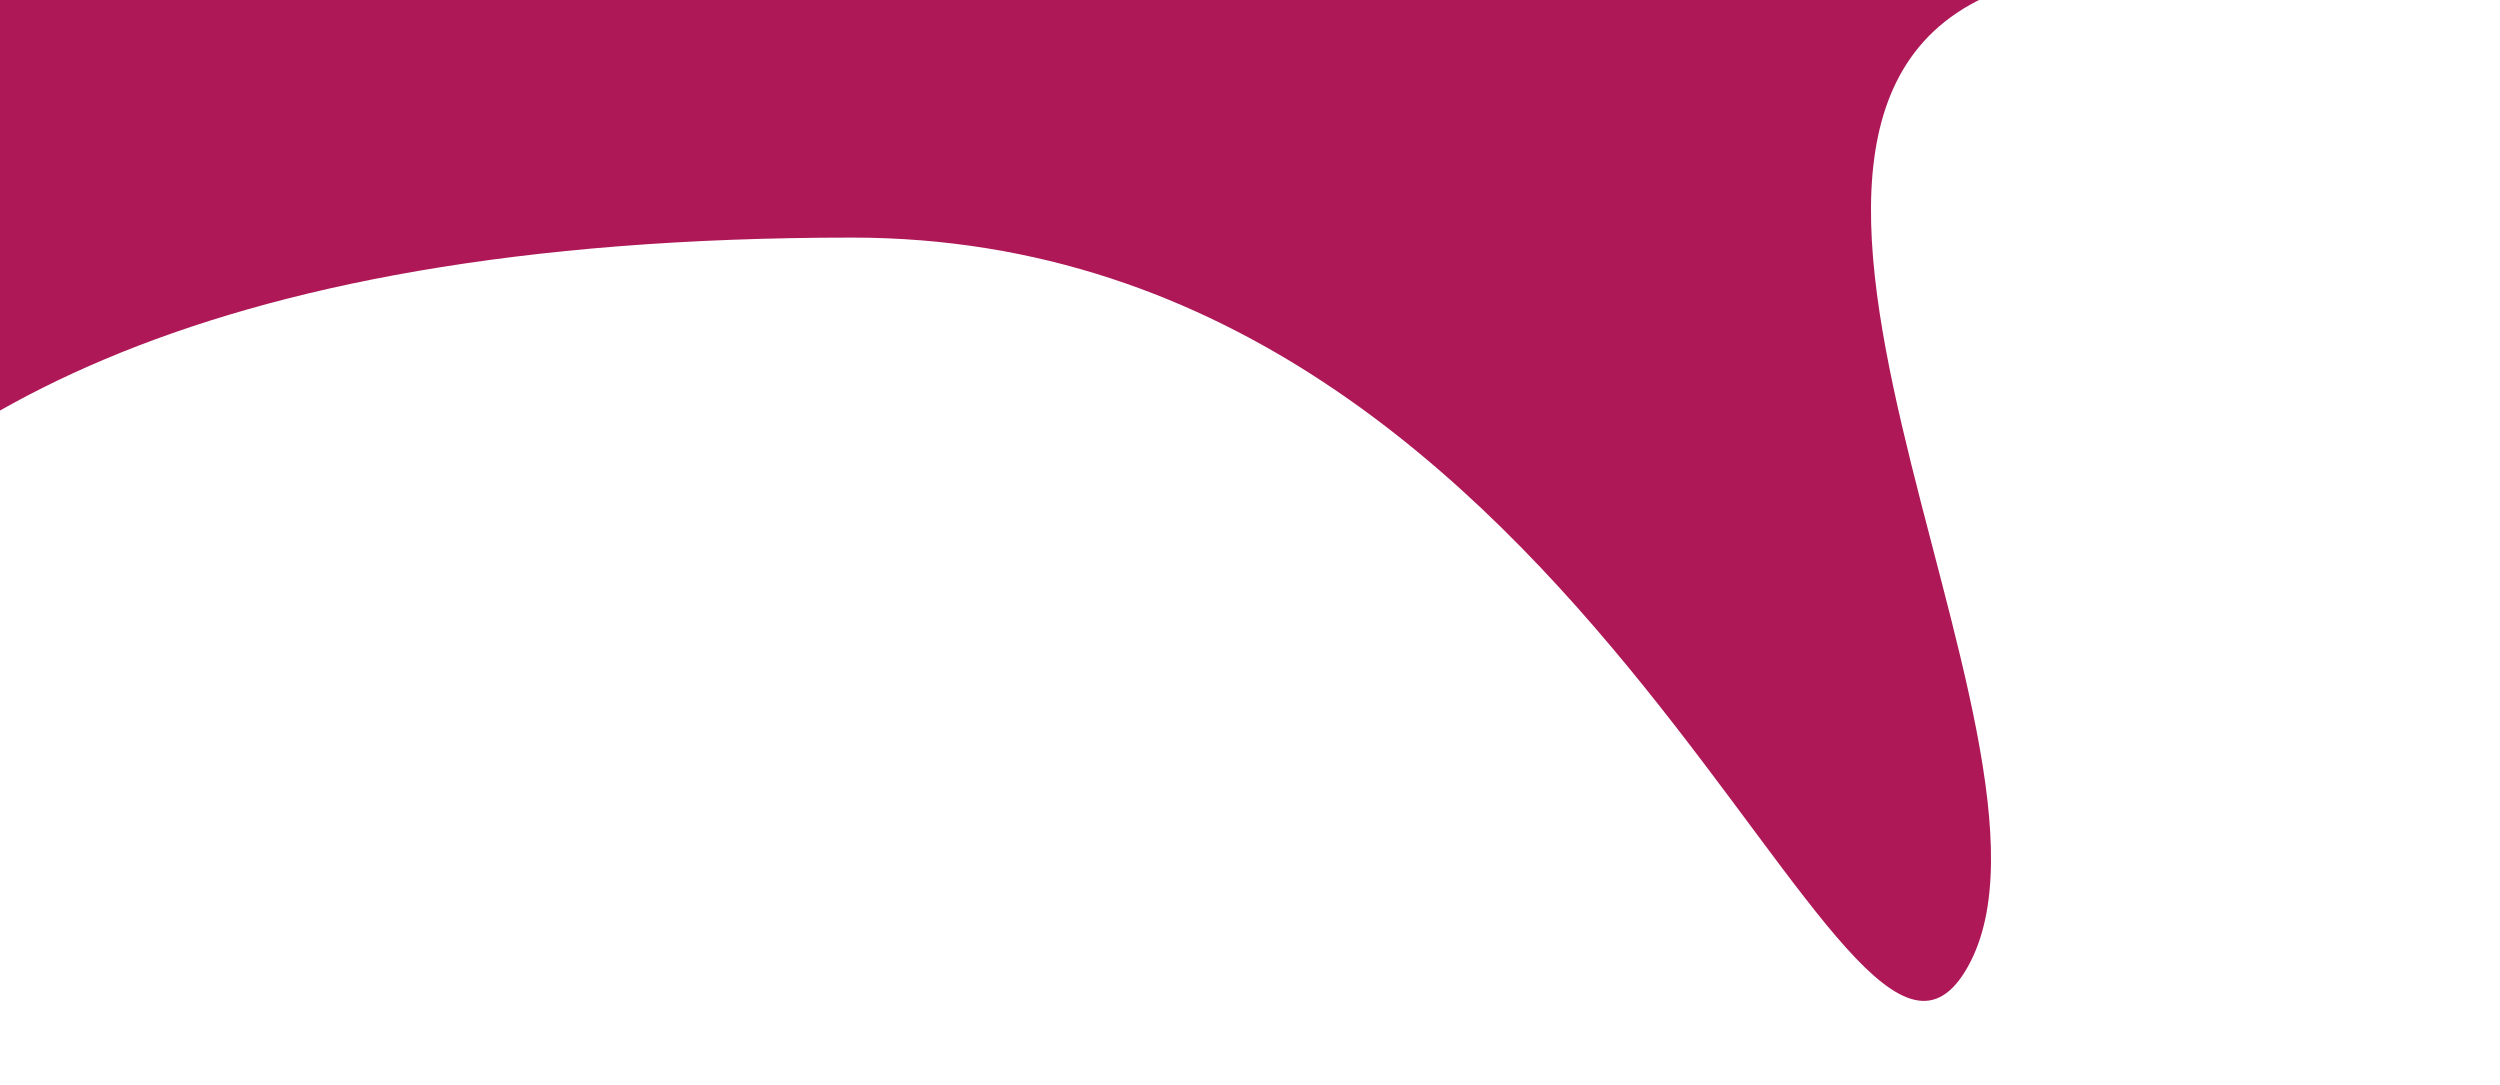 <svg width="325" height="141" viewBox="0 0 325 141" fill="none" xmlns="http://www.w3.org/2000/svg">
<path d="M-68.923 139.4C-67.803 139.225 -66.697 139.065 -65.605 138.934C-39.034 131.367 -63.073 30.887 110.761 30.887C208.258 30.887 239.486 154.955 255.842 125.634C272.198 96.312 213.744 10.108 264.296 -2.552C301.942 -11.967 325.661 -7.049 324.38 -18.952C255.987 -81.263 198.421 -14.15 145.496 -19.68C92.572 -25.209 197.65 -56.816 110.805 -52.872C23.96 -48.929 -32.297 23.786 -47.503 77.511C-62.71 131.236 -75.704 140.636 -75.704 140.636C-73.449 140.156 -71.208 139.734 -69.01 139.4H-68.923Z" fill="#AE1857"/>
</svg>

